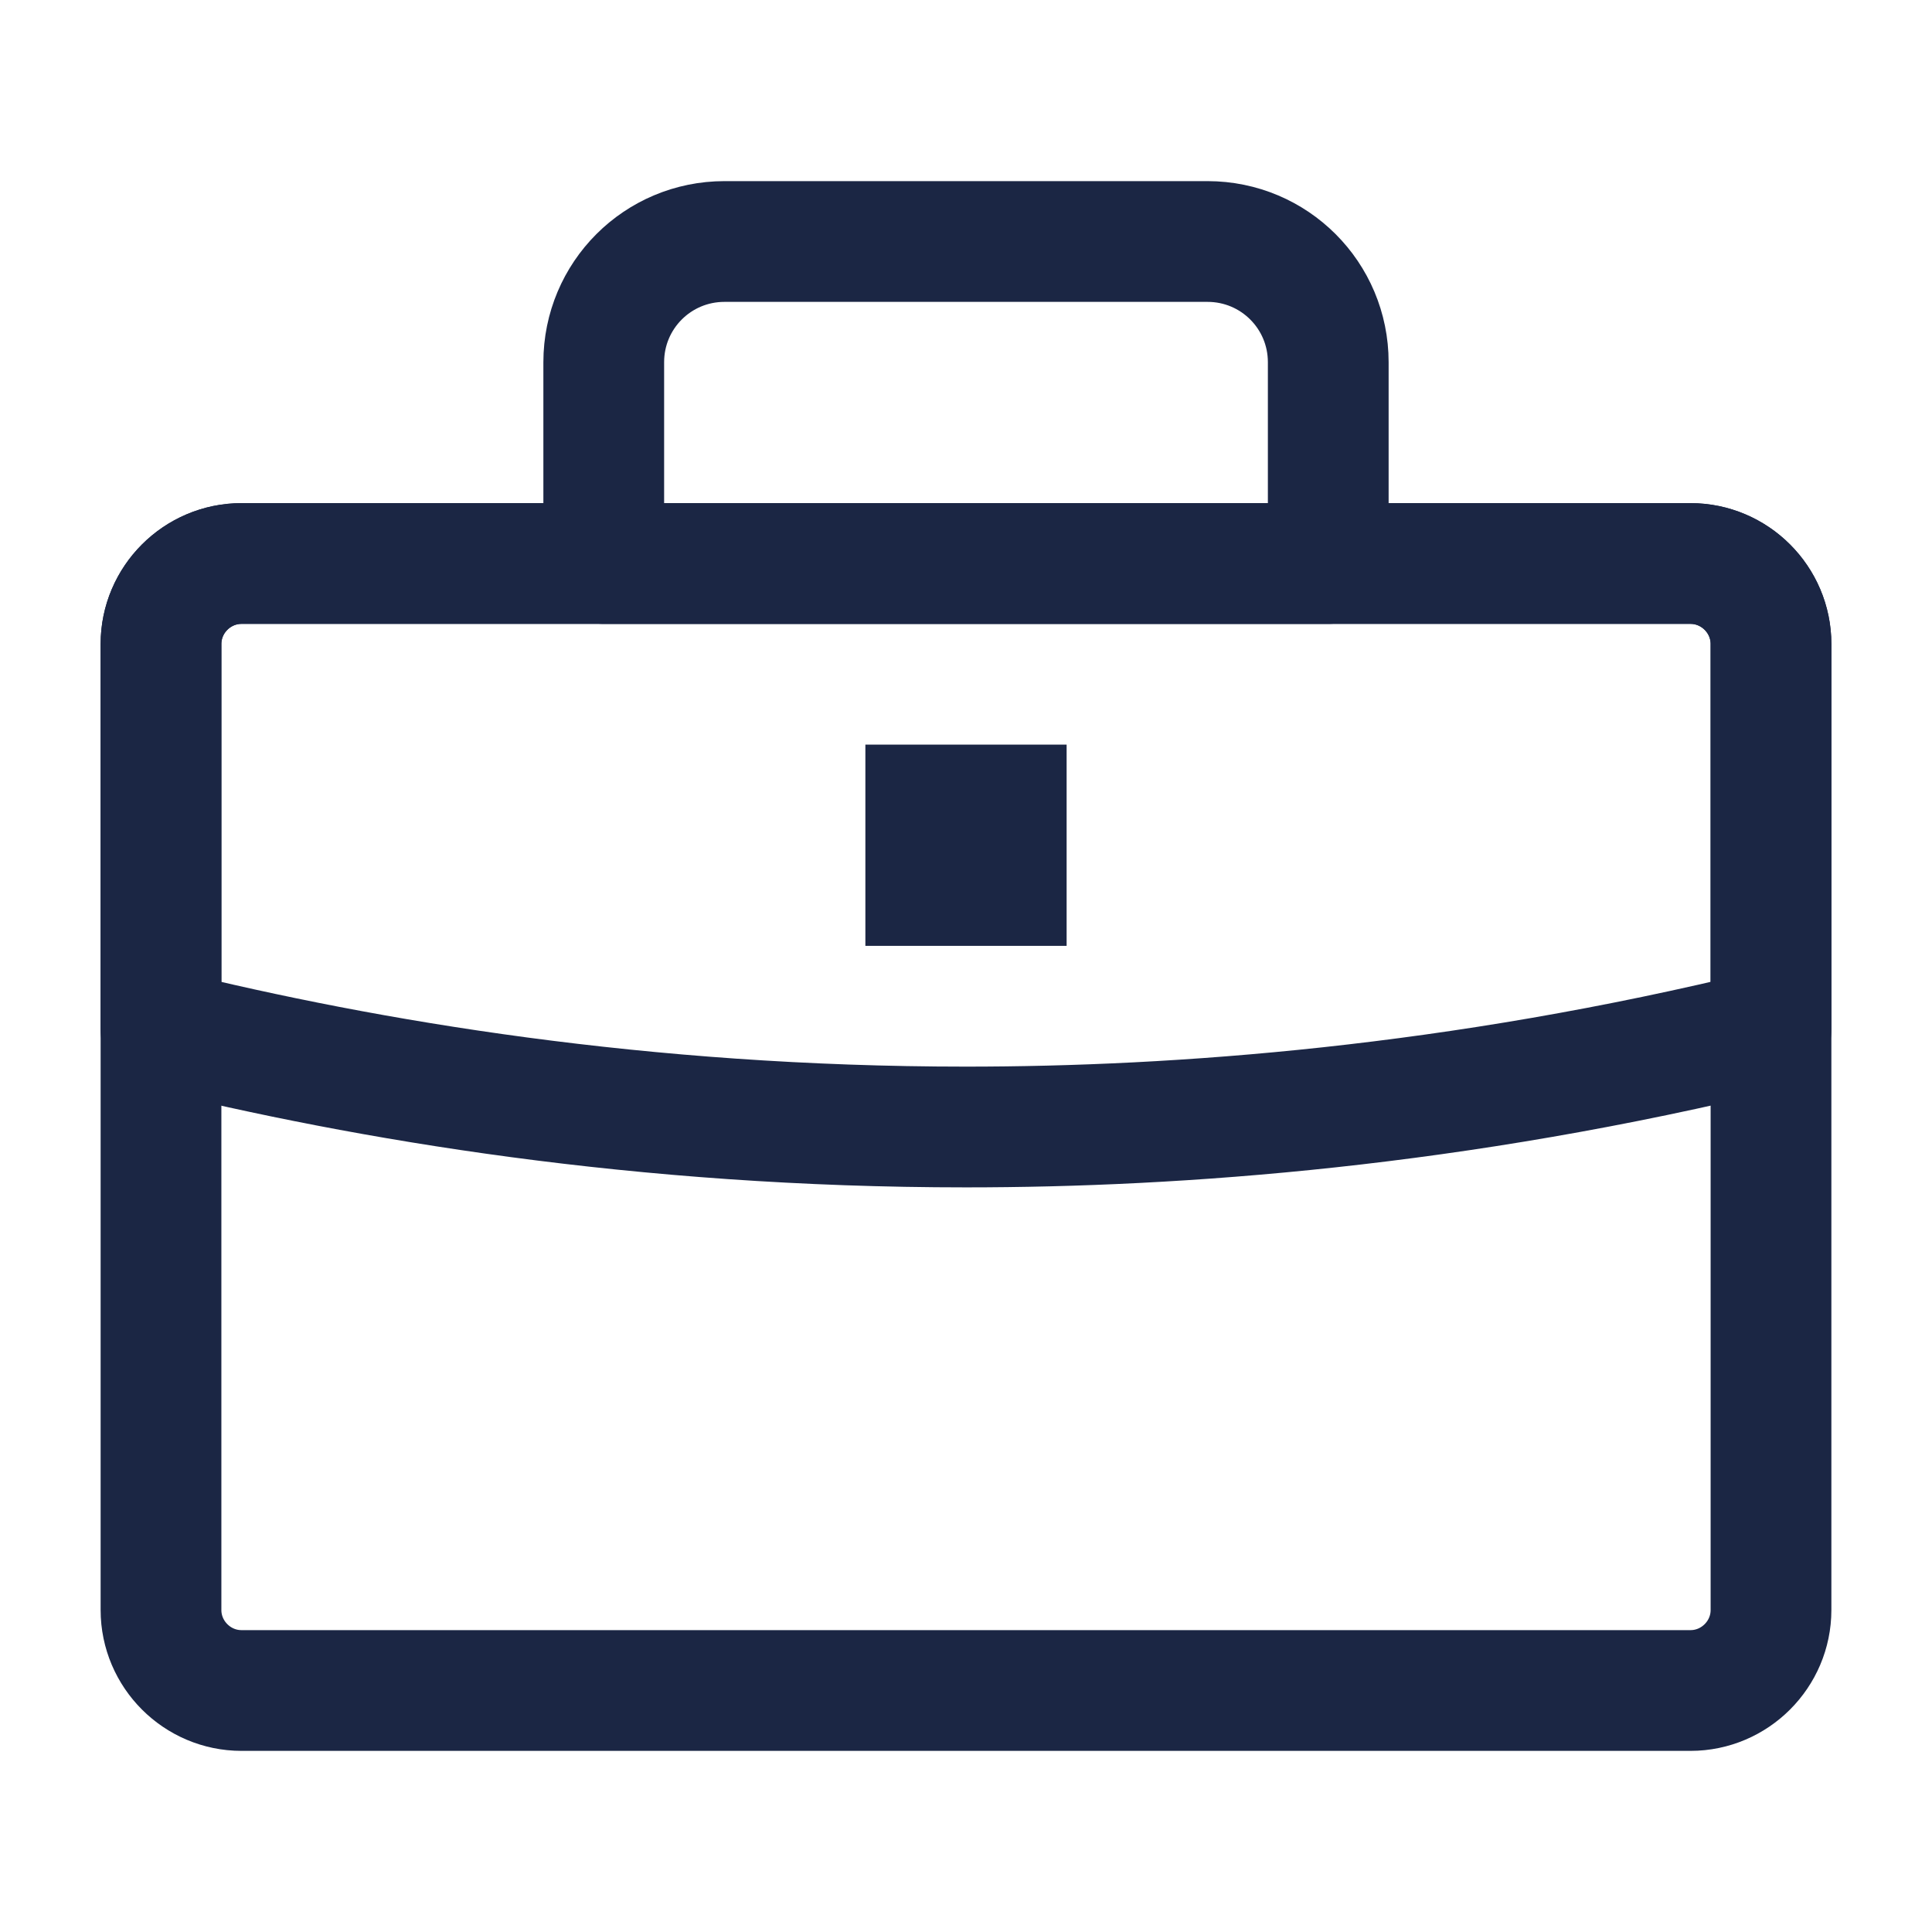 <svg width="24" height="24" viewBox="0 0 24 24" fill="none" xmlns="http://www.w3.org/2000/svg">
<path d="M21 21H3C2.45 21 2 20.55 2 20V8C2 7.45 2.45 7 3 7H21C21.55 7 22 7.45 22 8V20C22 20.55 21.55 21 21 21Z" stroke="#1B2644" stroke-width="1.5" stroke-linecap="round" stroke-linejoin="round"/>
<path d="M16.5 7H7.5V4.5C7.5 3.67 8.17 3 9 3H15C15.83 3 16.5 3.67 16.5 4.5V7Z" stroke="#1B2644" stroke-width="1.5" stroke-linecap="round" stroke-linejoin="round"/>
<path d="M22 12.79C18.08 13.75 14.63 14 12 14C7.97 14 4.56 13.42 2 12.79V8C2 7.45 2.45 7 3 7H21C21.55 7 22 7.45 22 8V12.79Z" stroke="#1B2644" stroke-width="1.5" stroke-linecap="round" stroke-linejoin="round"/>
<path d="M12.5 10H11.5V11H12.5V10Z" stroke="#1B2644" stroke-width="1.5" stroke-linecap="round"/>
</svg>
